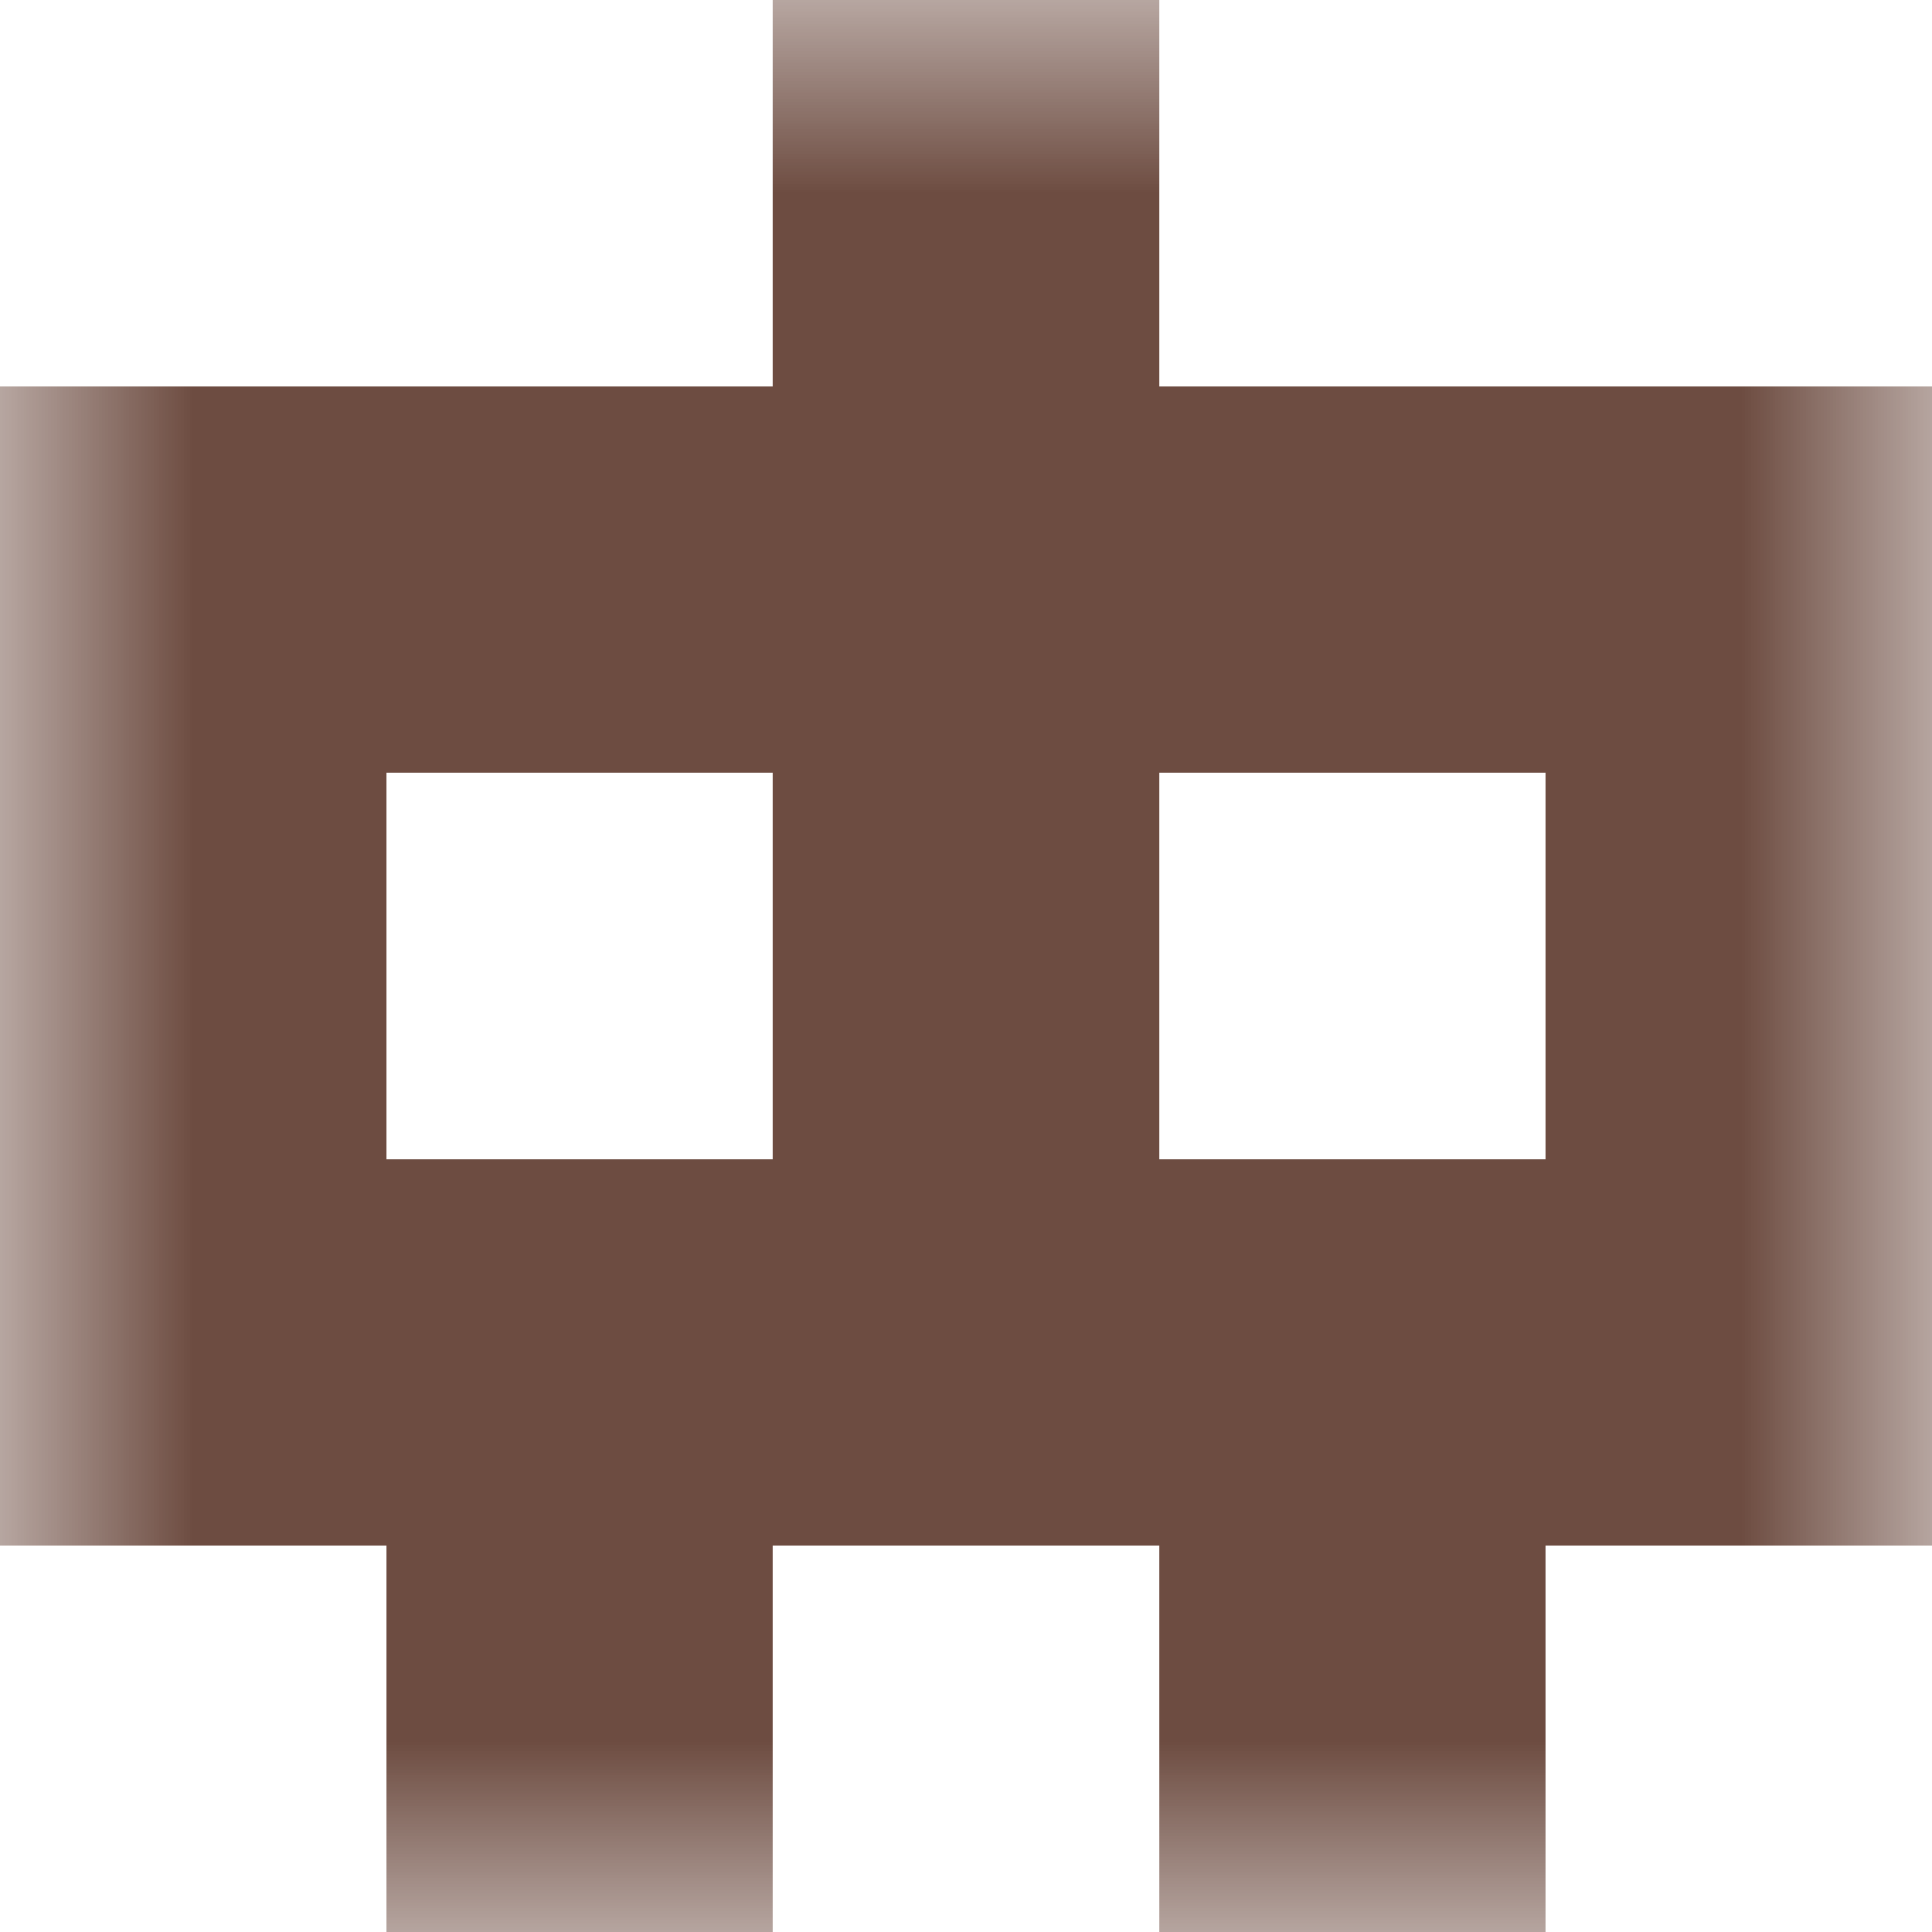 <svg xmlns="http://www.w3.org/2000/svg" viewBox="0 0 5 5" fill="none" shape-rendering="crispEdges"><mask id="viewboxMask"><rect width="5" height="5" rx="0" ry="0" x="0" y="0" fill="#fff"/></mask><g mask="url(#viewboxMask)"><path fill="#6d4c41" d="M2 0h1v1H2z"/><path fill="#6d4c41" d="M0 1h5v1H0z"/><path d="M0 2h1v1H0V2zM4 2h1v1H4V2zM3 2H2v1h1V2z" fill="#6d4c41"/><path fill="#6d4c41" d="M0 3h5v1H0z"/><path d="M2 4H1v1h1V4zM4 4H3v1h1V4z" fill="#6d4c41"/></g></svg>